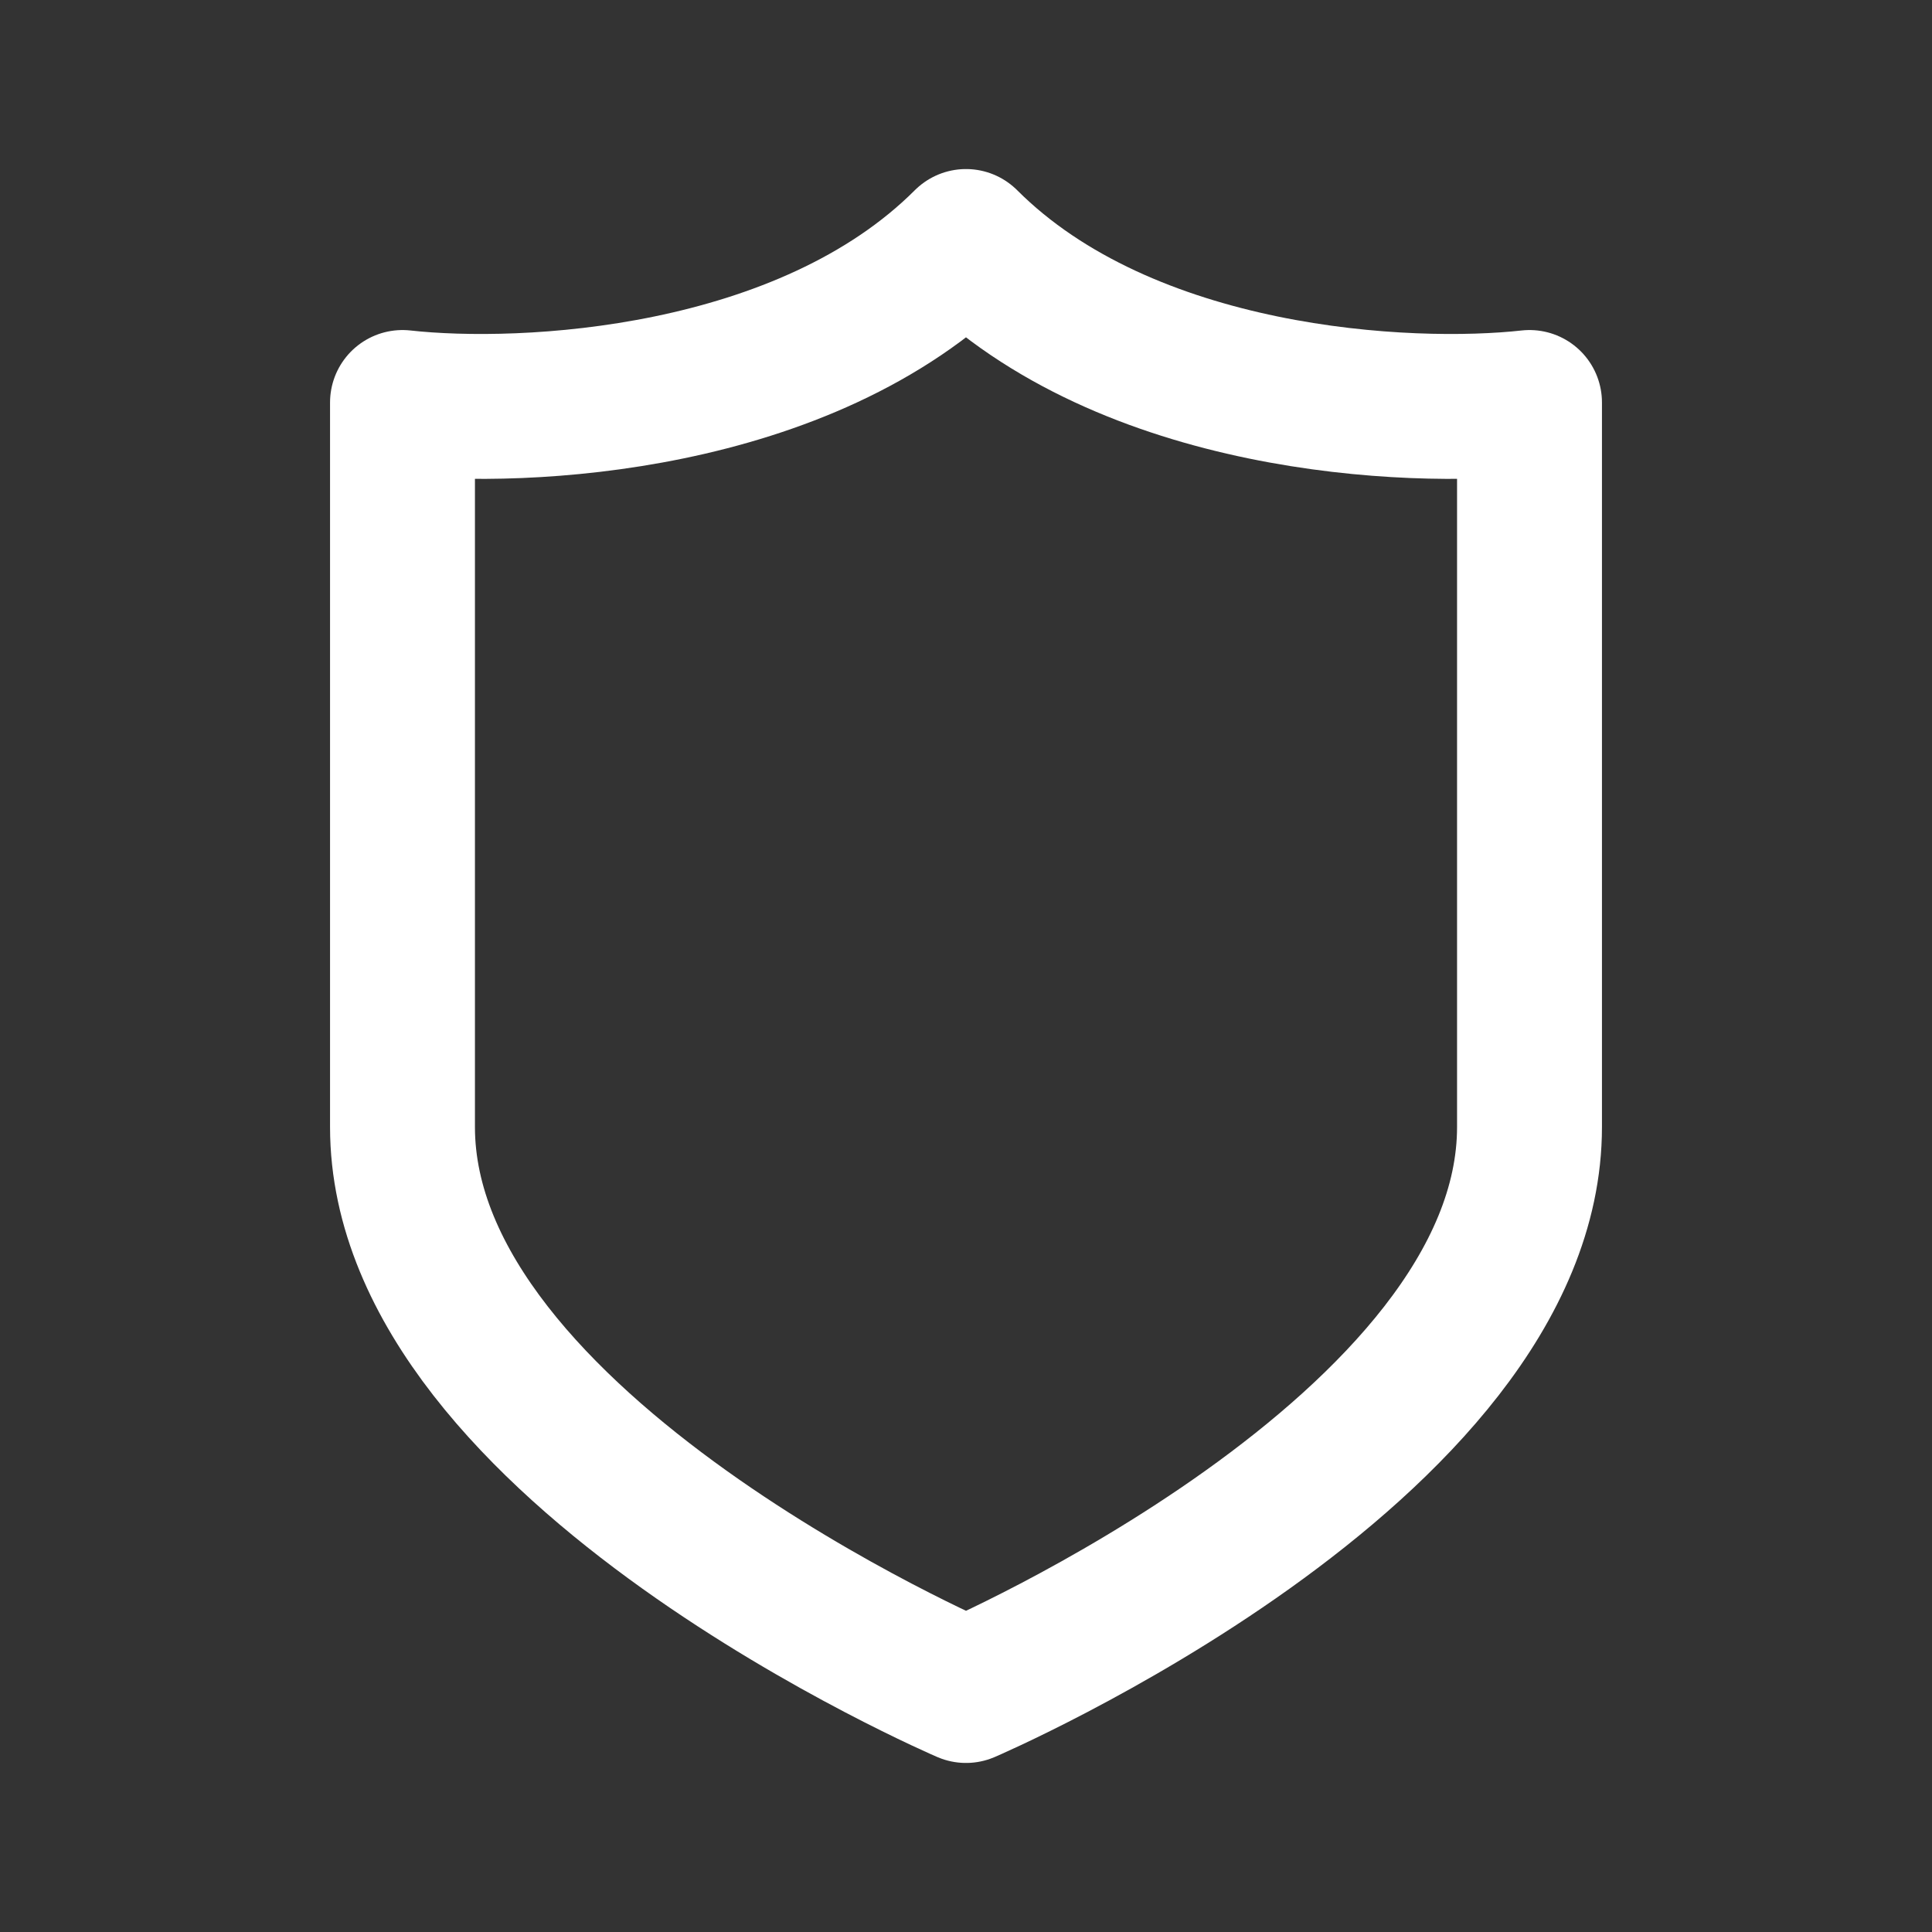 <?xml version="1.0" encoding="UTF-8"?> <svg xmlns="http://www.w3.org/2000/svg" width="100" height="100" viewBox="0 0 100 100" fill="none"><rect x="0" y="0" width="100" height="100" fill="#333333" stroke="none"/><path d="M79.167 58.333C79.167 75 50 87.5 50 87.5C50 87.5 20.833 75 20.833 58.333V20.833C27.083 21.529 41.667 20.833 50 12.5C58.333 20.833 72.917 21.529 79.167 20.833V58.333Z" stroke="white" stroke-width="7.5" stroke-linecap="round" stroke-linejoin="round"></path></svg> 